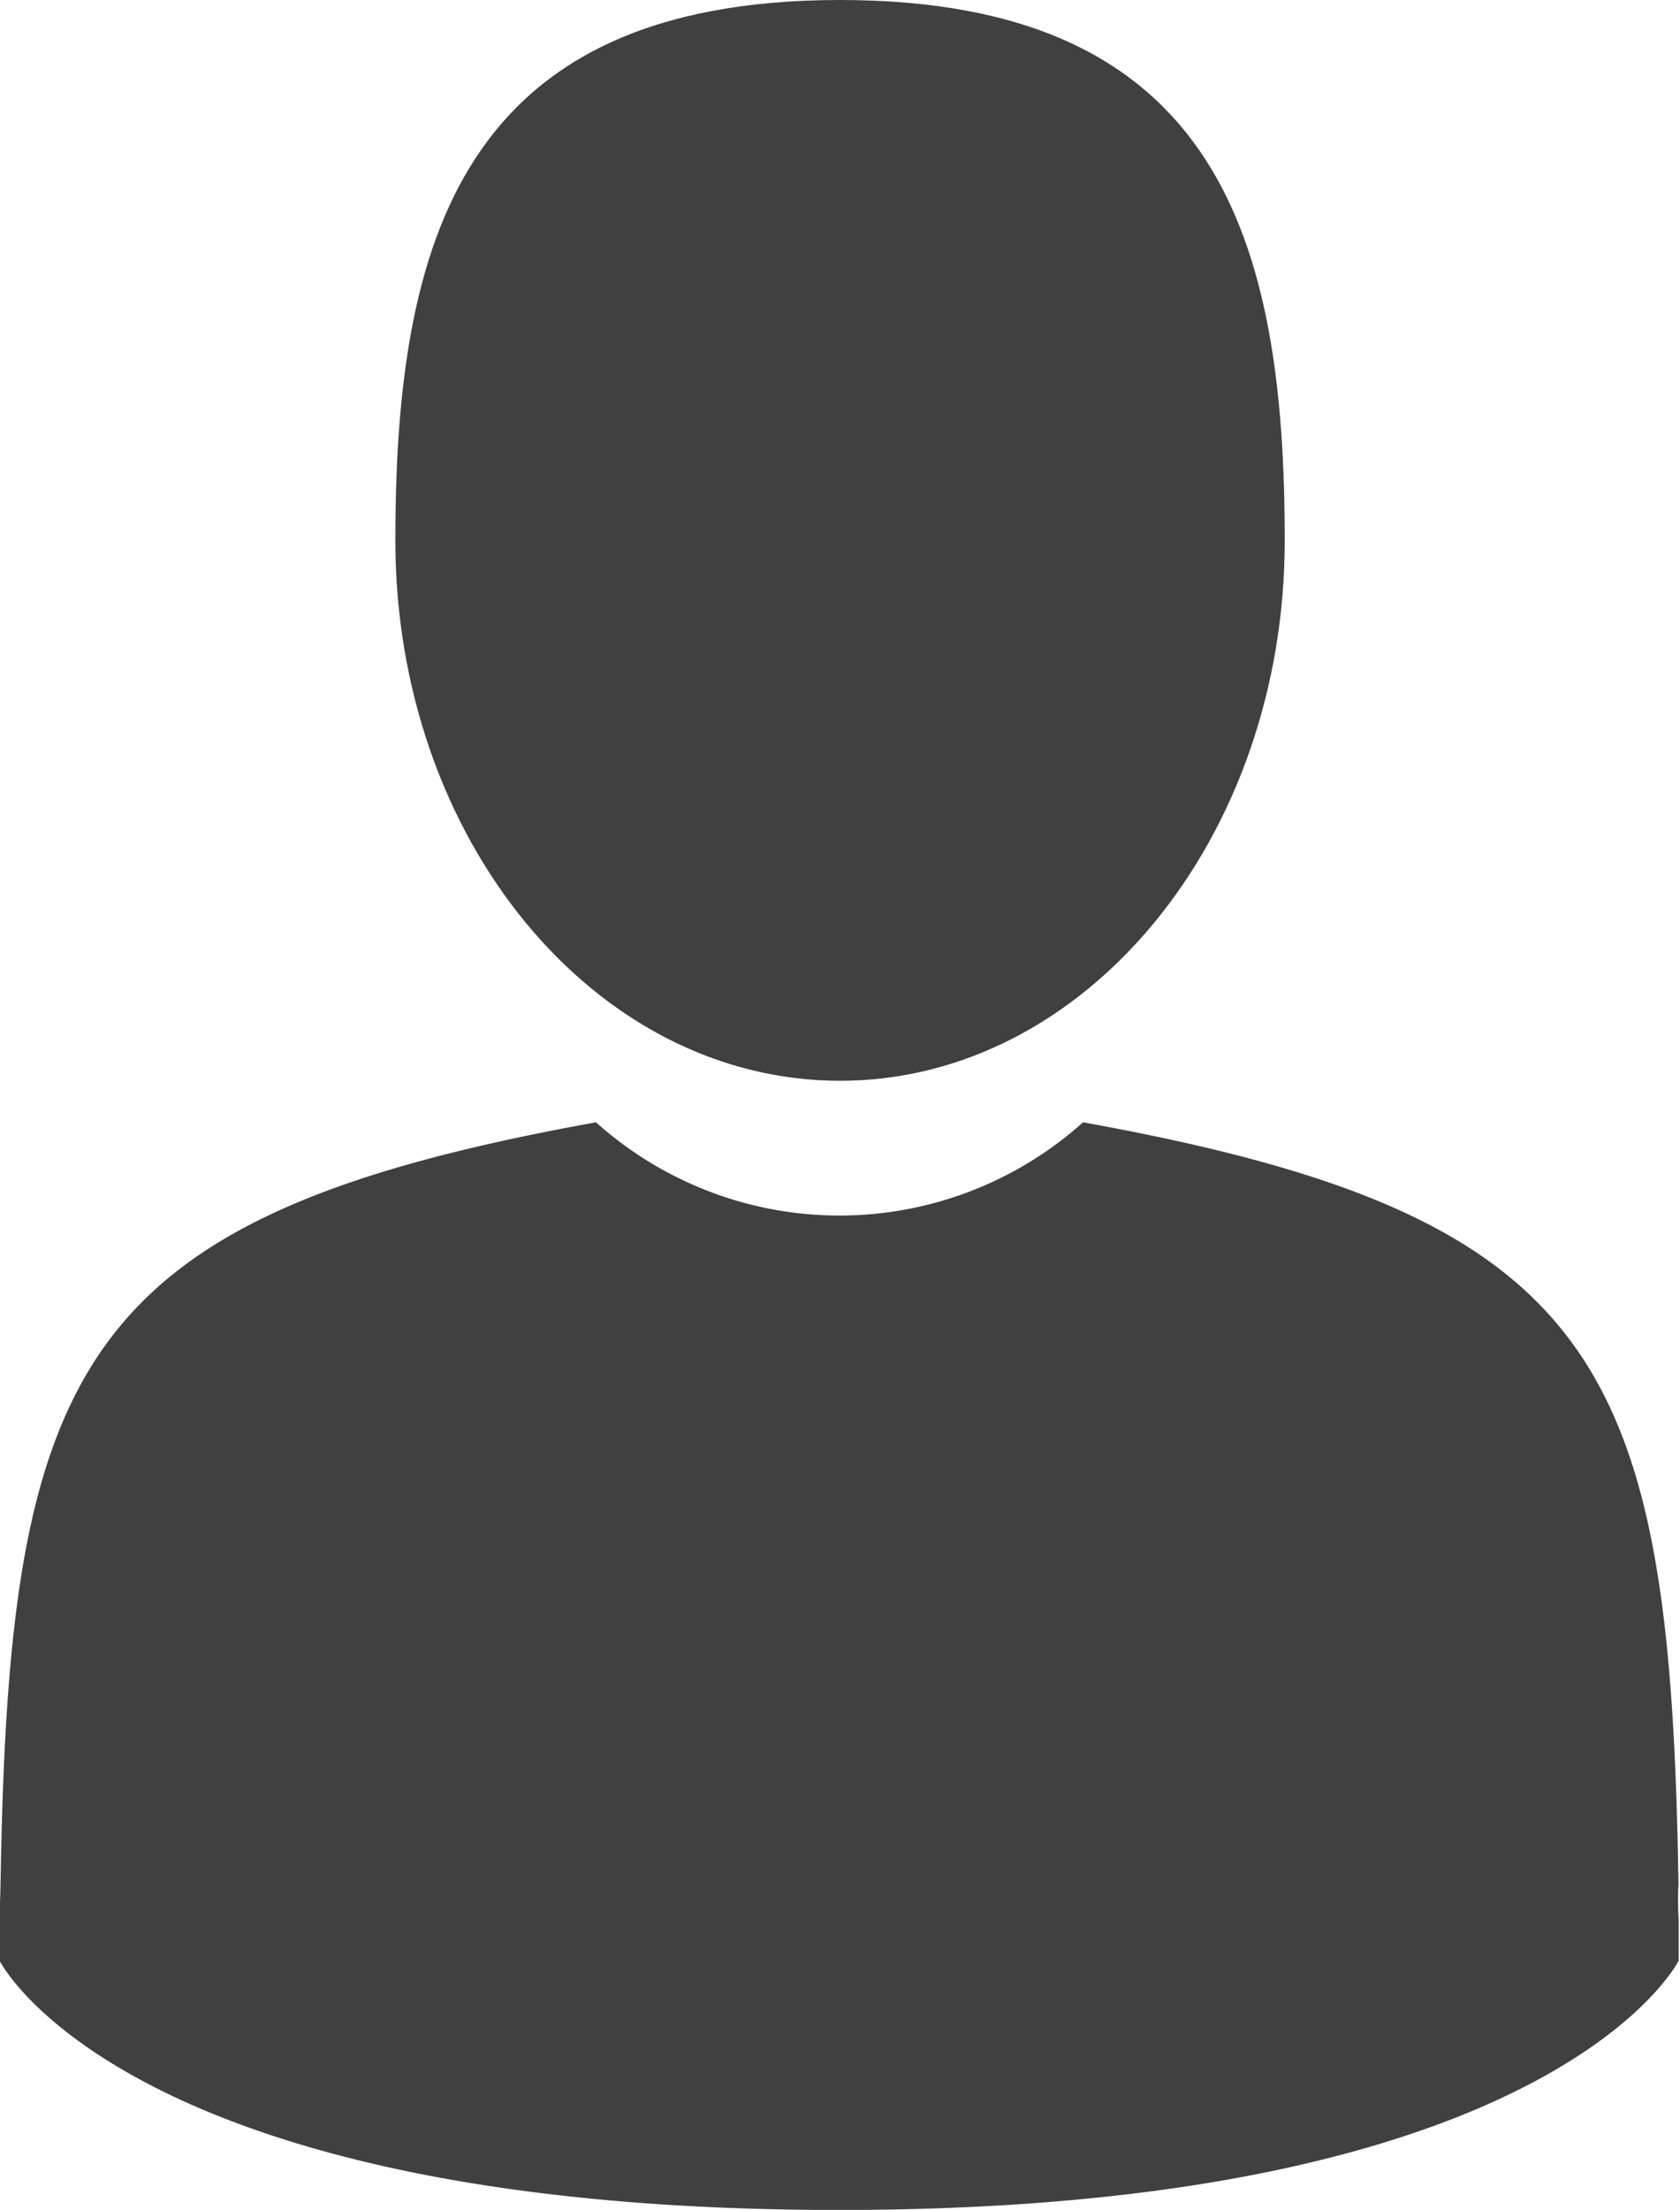 <svg xmlns="http://www.w3.org/2000/svg" viewBox="0 0 17.809 23.414">
  <defs>
    <style>
      .cls-1 {
        fill: #404040;
      }
    </style>
  </defs>
  <g id="User" transform="translate(0)">
    <path id="Path_9" data-name="Path 9" class="cls-1" d="M109.249,11.451c2.6,0,4.714-2.563,4.714-5.726S113.27,0,109.249,0s-4.714,2.563-4.714,5.726S106.646,11.451,109.249,11.451Z" transform="translate(-100.344 0)"/>
    <path id="Path_10" data-name="Path 10" class="cls-1" d="M41.9,300.471c0-.193,0-.054,0,0Z" transform="translate(-41.895 -280.277)"/>
    <path id="Path_11" data-name="Path 11" class="cls-1" d="M308.085,301.661c0-.053,0-.366,0,0Z" transform="translate(-290.277 -281.317)"/>
    <path id="Path_12" data-name="Path 12" class="cls-1" d="M59.7,185.812c-.087-5.509-.807-7.078-6.312-8.072a3.867,3.867,0,0,1-5.163,0c-5.445.983-6.208,2.529-6.309,7.893-.008.438-.012.461-.014.41,0,.1,0,.271,0,.579,0,0,1.311,2.642,8.9,2.642s8.9-2.642,8.9-2.642c0-.2,0-.335,0-.428A3.547,3.547,0,0,1,59.7,185.812Z" transform="translate(-41.907 -165.849)"/>
  </g>
</svg>
